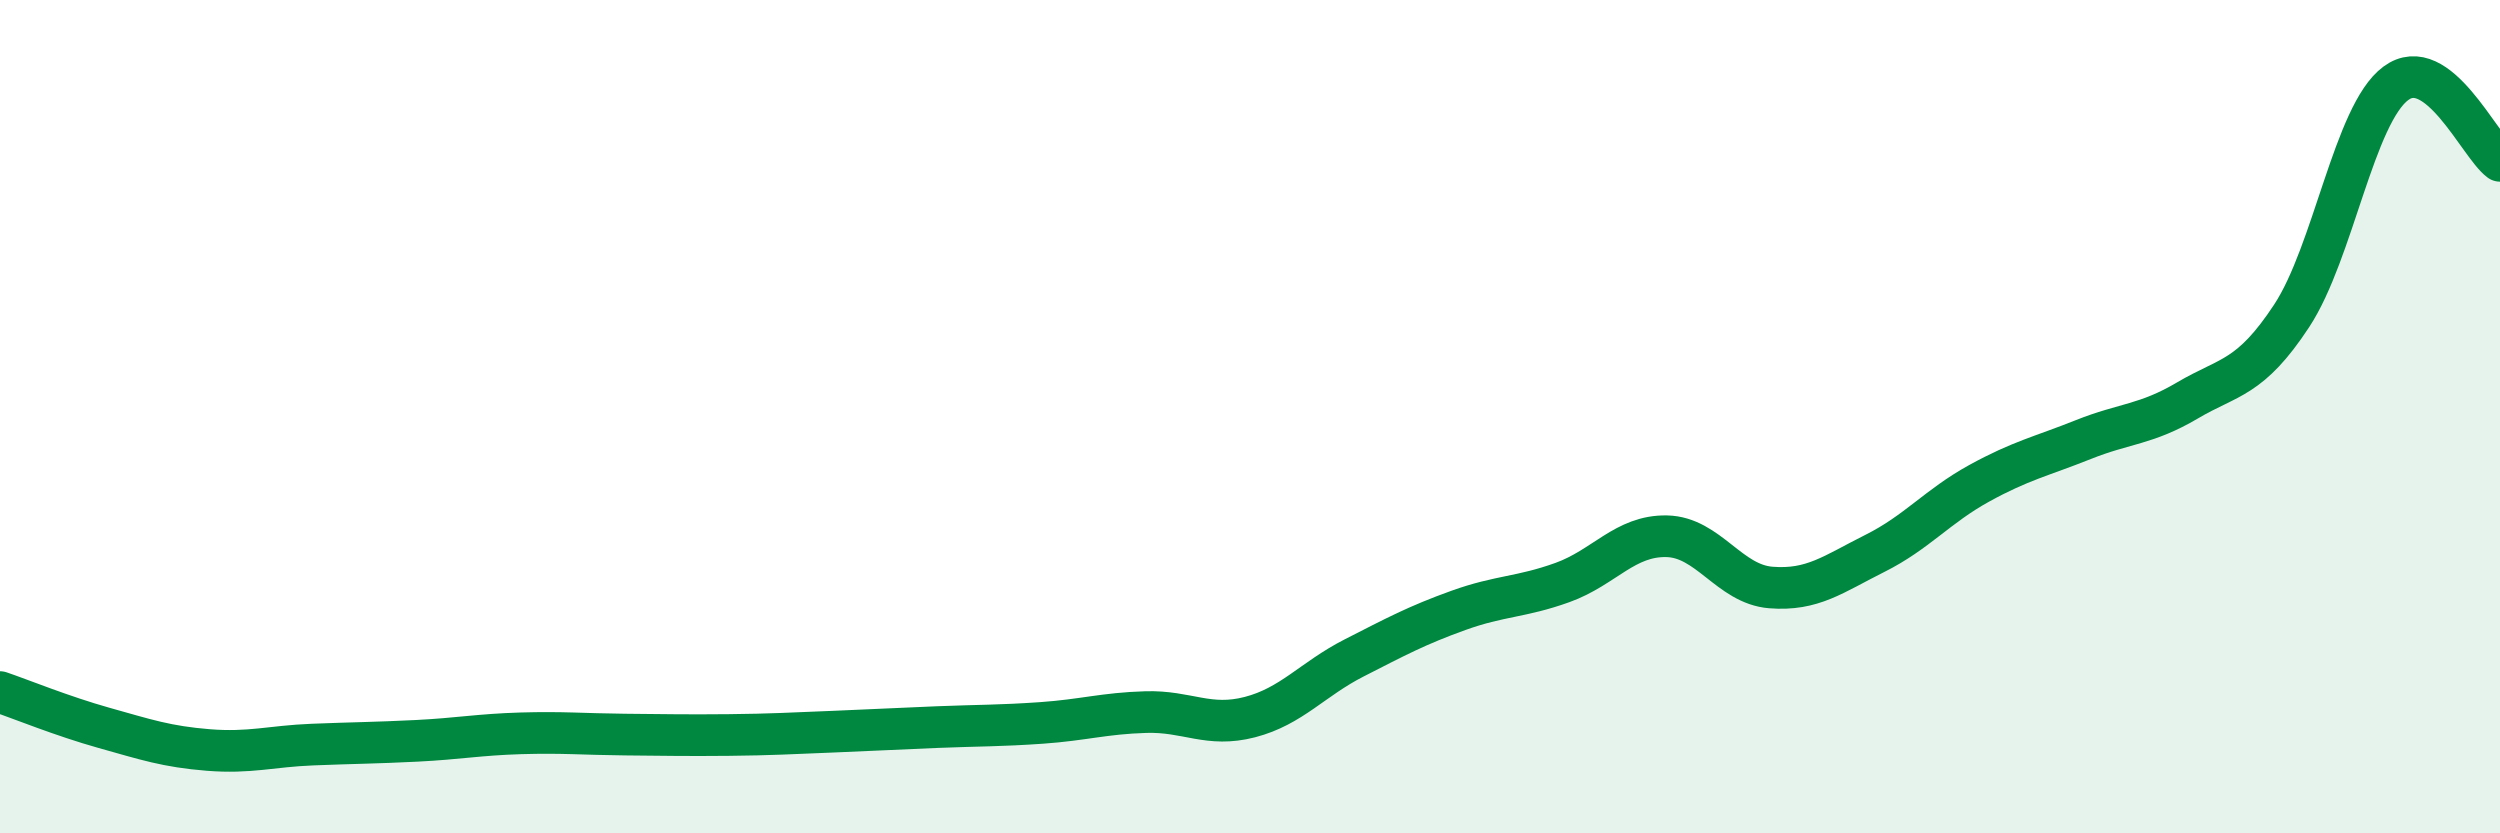 
    <svg width="60" height="20" viewBox="0 0 60 20" xmlns="http://www.w3.org/2000/svg">
      <path
        d="M 0,16.61 C 0.5,16.78 1.5,17.19 2.5,17.47 C 3.5,17.75 4,17.92 5,18 C 6,18.08 6.5,17.91 7.5,17.87 C 8.5,17.83 9,17.83 10,17.78 C 11,17.73 11.5,17.63 12.5,17.6 C 13.5,17.57 14,17.62 15,17.63 C 16,17.64 16.5,17.65 17.5,17.64 C 18.5,17.63 19,17.6 20,17.56 C 21,17.52 21.5,17.49 22.5,17.45 C 23.5,17.41 24,17.42 25,17.35 C 26,17.28 26.5,17.12 27.5,17.09 C 28.5,17.06 29,17.47 30,17.21 C 31,16.95 31.5,16.3 32.5,15.79 C 33.5,15.28 34,15.01 35,14.65 C 36,14.29 36.5,14.34 37.5,13.98 C 38.5,13.62 39,12.85 40,12.87 C 41,12.89 41.5,14.02 42.5,14.1 C 43.5,14.18 44,13.78 45,13.28 C 46,12.78 46.5,12.15 47.5,11.6 C 48.5,11.05 49,10.95 50,10.55 C 51,10.15 51.5,10.2 52.5,9.61 C 53.5,9.02 54,9.1 55,7.58 C 56,6.06 56.5,2.74 57.5,2 C 58.5,1.26 59.5,3.49 60,3.86L60 20L0 20Z"
        fill="#008740"
        opacity="0.1"
        stroke-linecap="round"
        stroke-linejoin="round"
      />
      <path
        d="M 0,16.61 C 0.5,16.78 1.5,17.19 2.5,17.47 C 3.5,17.75 4,17.92 5,18 C 6,18.08 6.5,17.91 7.5,17.87 C 8.5,17.83 9,17.83 10,17.78 C 11,17.73 11.5,17.63 12.5,17.6 C 13.5,17.57 14,17.62 15,17.63 C 16,17.64 16.5,17.65 17.5,17.64 C 18.5,17.63 19,17.6 20,17.56 C 21,17.52 21.5,17.49 22.5,17.45 C 23.5,17.41 24,17.42 25,17.35 C 26,17.28 26.5,17.12 27.5,17.09 C 28.5,17.06 29,17.47 30,17.21 C 31,16.95 31.5,16.3 32.5,15.79 C 33.5,15.28 34,15.01 35,14.65 C 36,14.29 36.5,14.34 37.5,13.98 C 38.5,13.62 39,12.85 40,12.87 C 41,12.89 41.5,14.02 42.5,14.1 C 43.5,14.18 44,13.78 45,13.28 C 46,12.78 46.5,12.15 47.5,11.6 C 48.5,11.05 49,10.95 50,10.55 C 51,10.15 51.5,10.2 52.5,9.61 C 53.5,9.02 54,9.1 55,7.58 C 56,6.06 56.5,2.74 57.5,2 C 58.5,1.26 59.5,3.49 60,3.86"
        stroke="#008740"
        stroke-width="1"
        fill="none"
        stroke-linecap="round"
        stroke-linejoin="round"
      />
    </svg>
  
